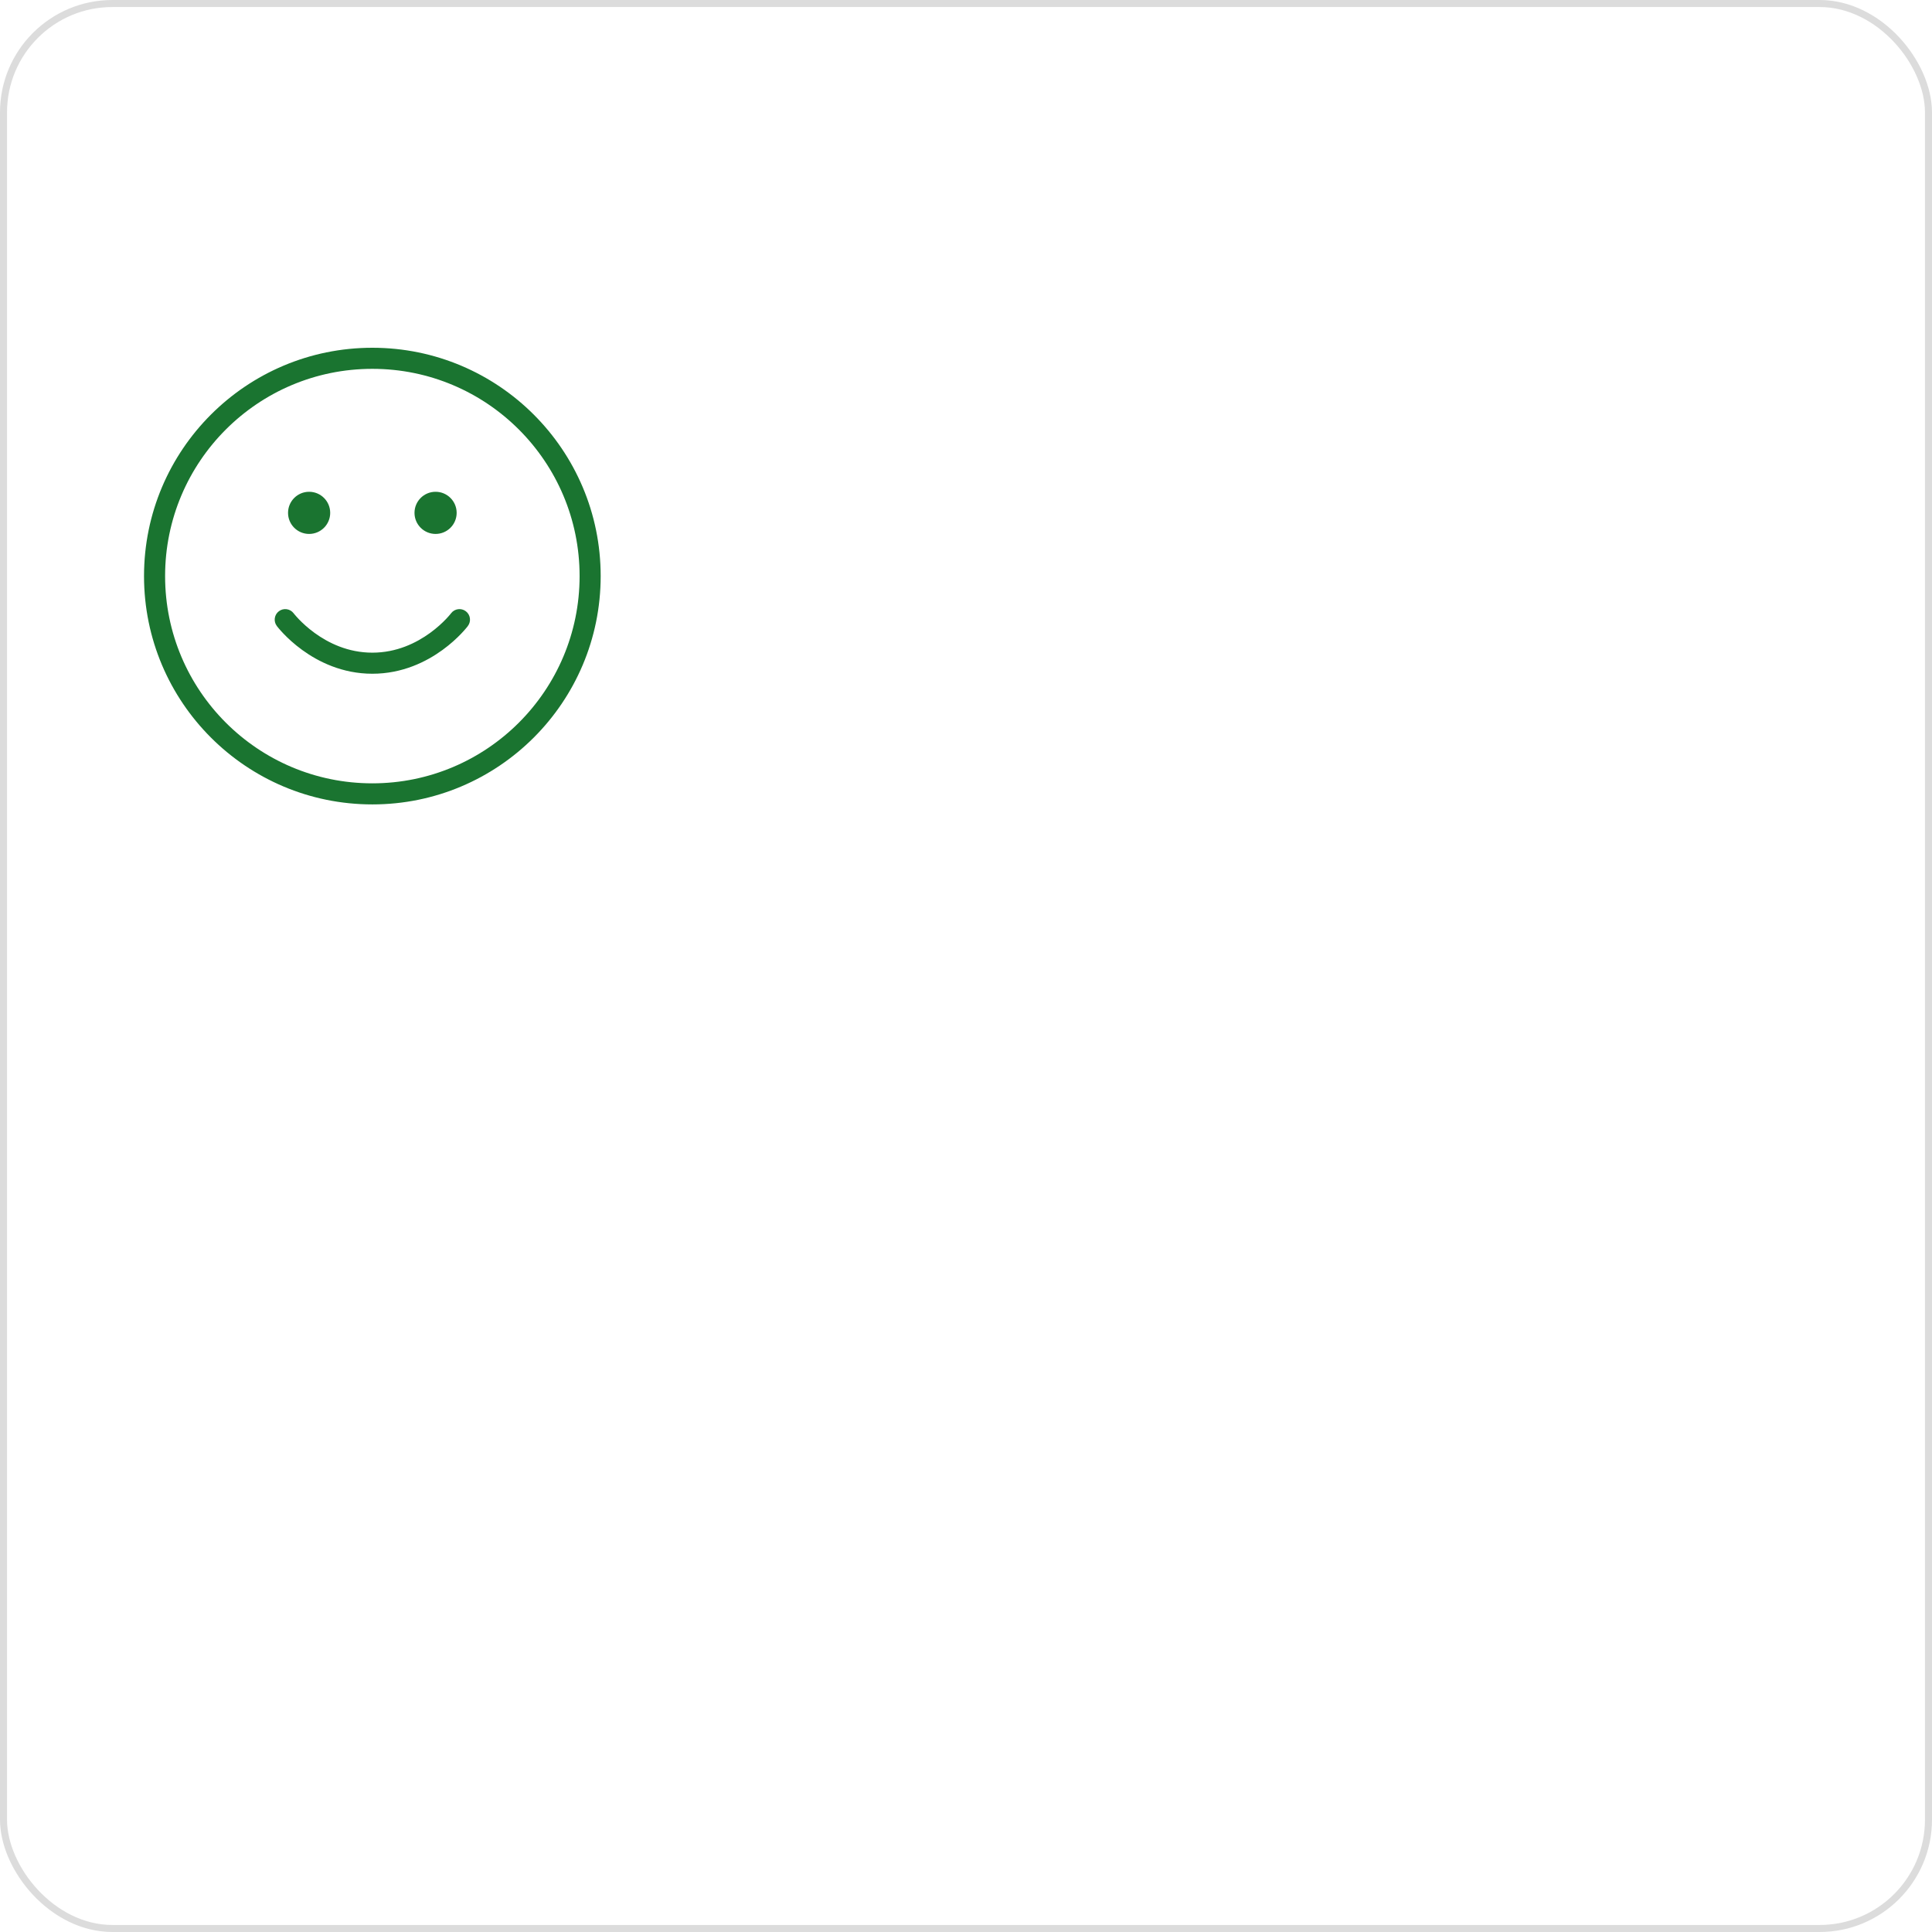 <?xml version="1.0" encoding="UTF-8"?> <svg xmlns="http://www.w3.org/2000/svg" width="275" height="275" viewBox="0 0 275 275" fill="none"><rect x="0.5" y="0.5" width="274" height="274" rx="15.5" stroke="#DCDCDC"></rect><path fill-rule="evenodd" clip-rule="evenodd" d="M53 52.5C36.708 52.5 23.5 65.708 23.5 82C23.5 98.292 36.708 111.5 53 111.5C69.292 111.5 82.5 98.292 82.5 82C82.5 65.708 69.292 52.5 53 52.5ZM20.5 82C20.5 64.051 35.051 49.5 53 49.5C70.949 49.5 85.5 64.051 85.5 82C85.5 99.949 70.949 114.5 53 114.5C35.051 114.5 20.5 99.949 20.5 82ZM41.799 87.299L41.8 87.3L41.802 87.302C41.807 87.309 41.816 87.321 41.83 87.339C41.858 87.373 41.902 87.429 41.964 87.502C42.087 87.649 42.277 87.866 42.531 88.131C43.039 88.661 43.796 89.374 44.776 90.087C46.742 91.516 49.538 92.9 53 92.9C56.462 92.9 59.258 91.516 61.224 90.087C62.204 89.374 62.961 88.661 63.469 88.131C63.723 87.866 63.913 87.649 64.036 87.502C64.098 87.429 64.142 87.373 64.17 87.339L64.187 87.317L64.198 87.302L64.2 87.3L64.201 87.299L64.201 87.298L64.202 87.297L64.202 87.297C64.7 86.637 65.638 86.504 66.3 87C66.963 87.497 67.097 88.437 66.6 89.1L65.4 88.2C66.6 89.1 66.6 89.1 66.599 89.101L66.598 89.102L66.596 89.105L66.591 89.112L66.575 89.133C66.562 89.15 66.544 89.173 66.522 89.201C66.478 89.257 66.415 89.335 66.334 89.431C66.173 89.623 65.939 89.89 65.635 90.207C65.03 90.839 64.14 91.676 62.989 92.513C60.692 94.184 57.288 95.9 53 95.9C48.712 95.9 45.308 94.184 43.011 92.513C41.86 91.676 40.97 90.839 40.365 90.207C40.061 89.89 39.827 89.623 39.666 89.431C39.585 89.335 39.523 89.257 39.478 89.201C39.456 89.173 39.438 89.15 39.425 89.133L39.409 89.112L39.404 89.105L39.402 89.102L39.401 89.101C39.4 89.1 39.4 89.1 40.6 88.2L39.4 89.1C38.903 88.437 39.037 87.497 39.7 87C40.362 86.504 41.3 86.637 41.798 87.297L41.798 87.297L41.799 87.298L41.799 87.299ZM65 73C65 74.657 63.657 76 62 76C60.343 76 59 74.657 59 73C59 71.343 60.343 70 62 70C63.657 70 65 71.343 65 73ZM44 76C45.657 76 47 74.657 47 73C47 71.343 45.657 70 44 70C42.343 70 41 71.343 41 73C41 74.657 42.343 76 44 76Z" fill="#1A7430"></path></svg> 